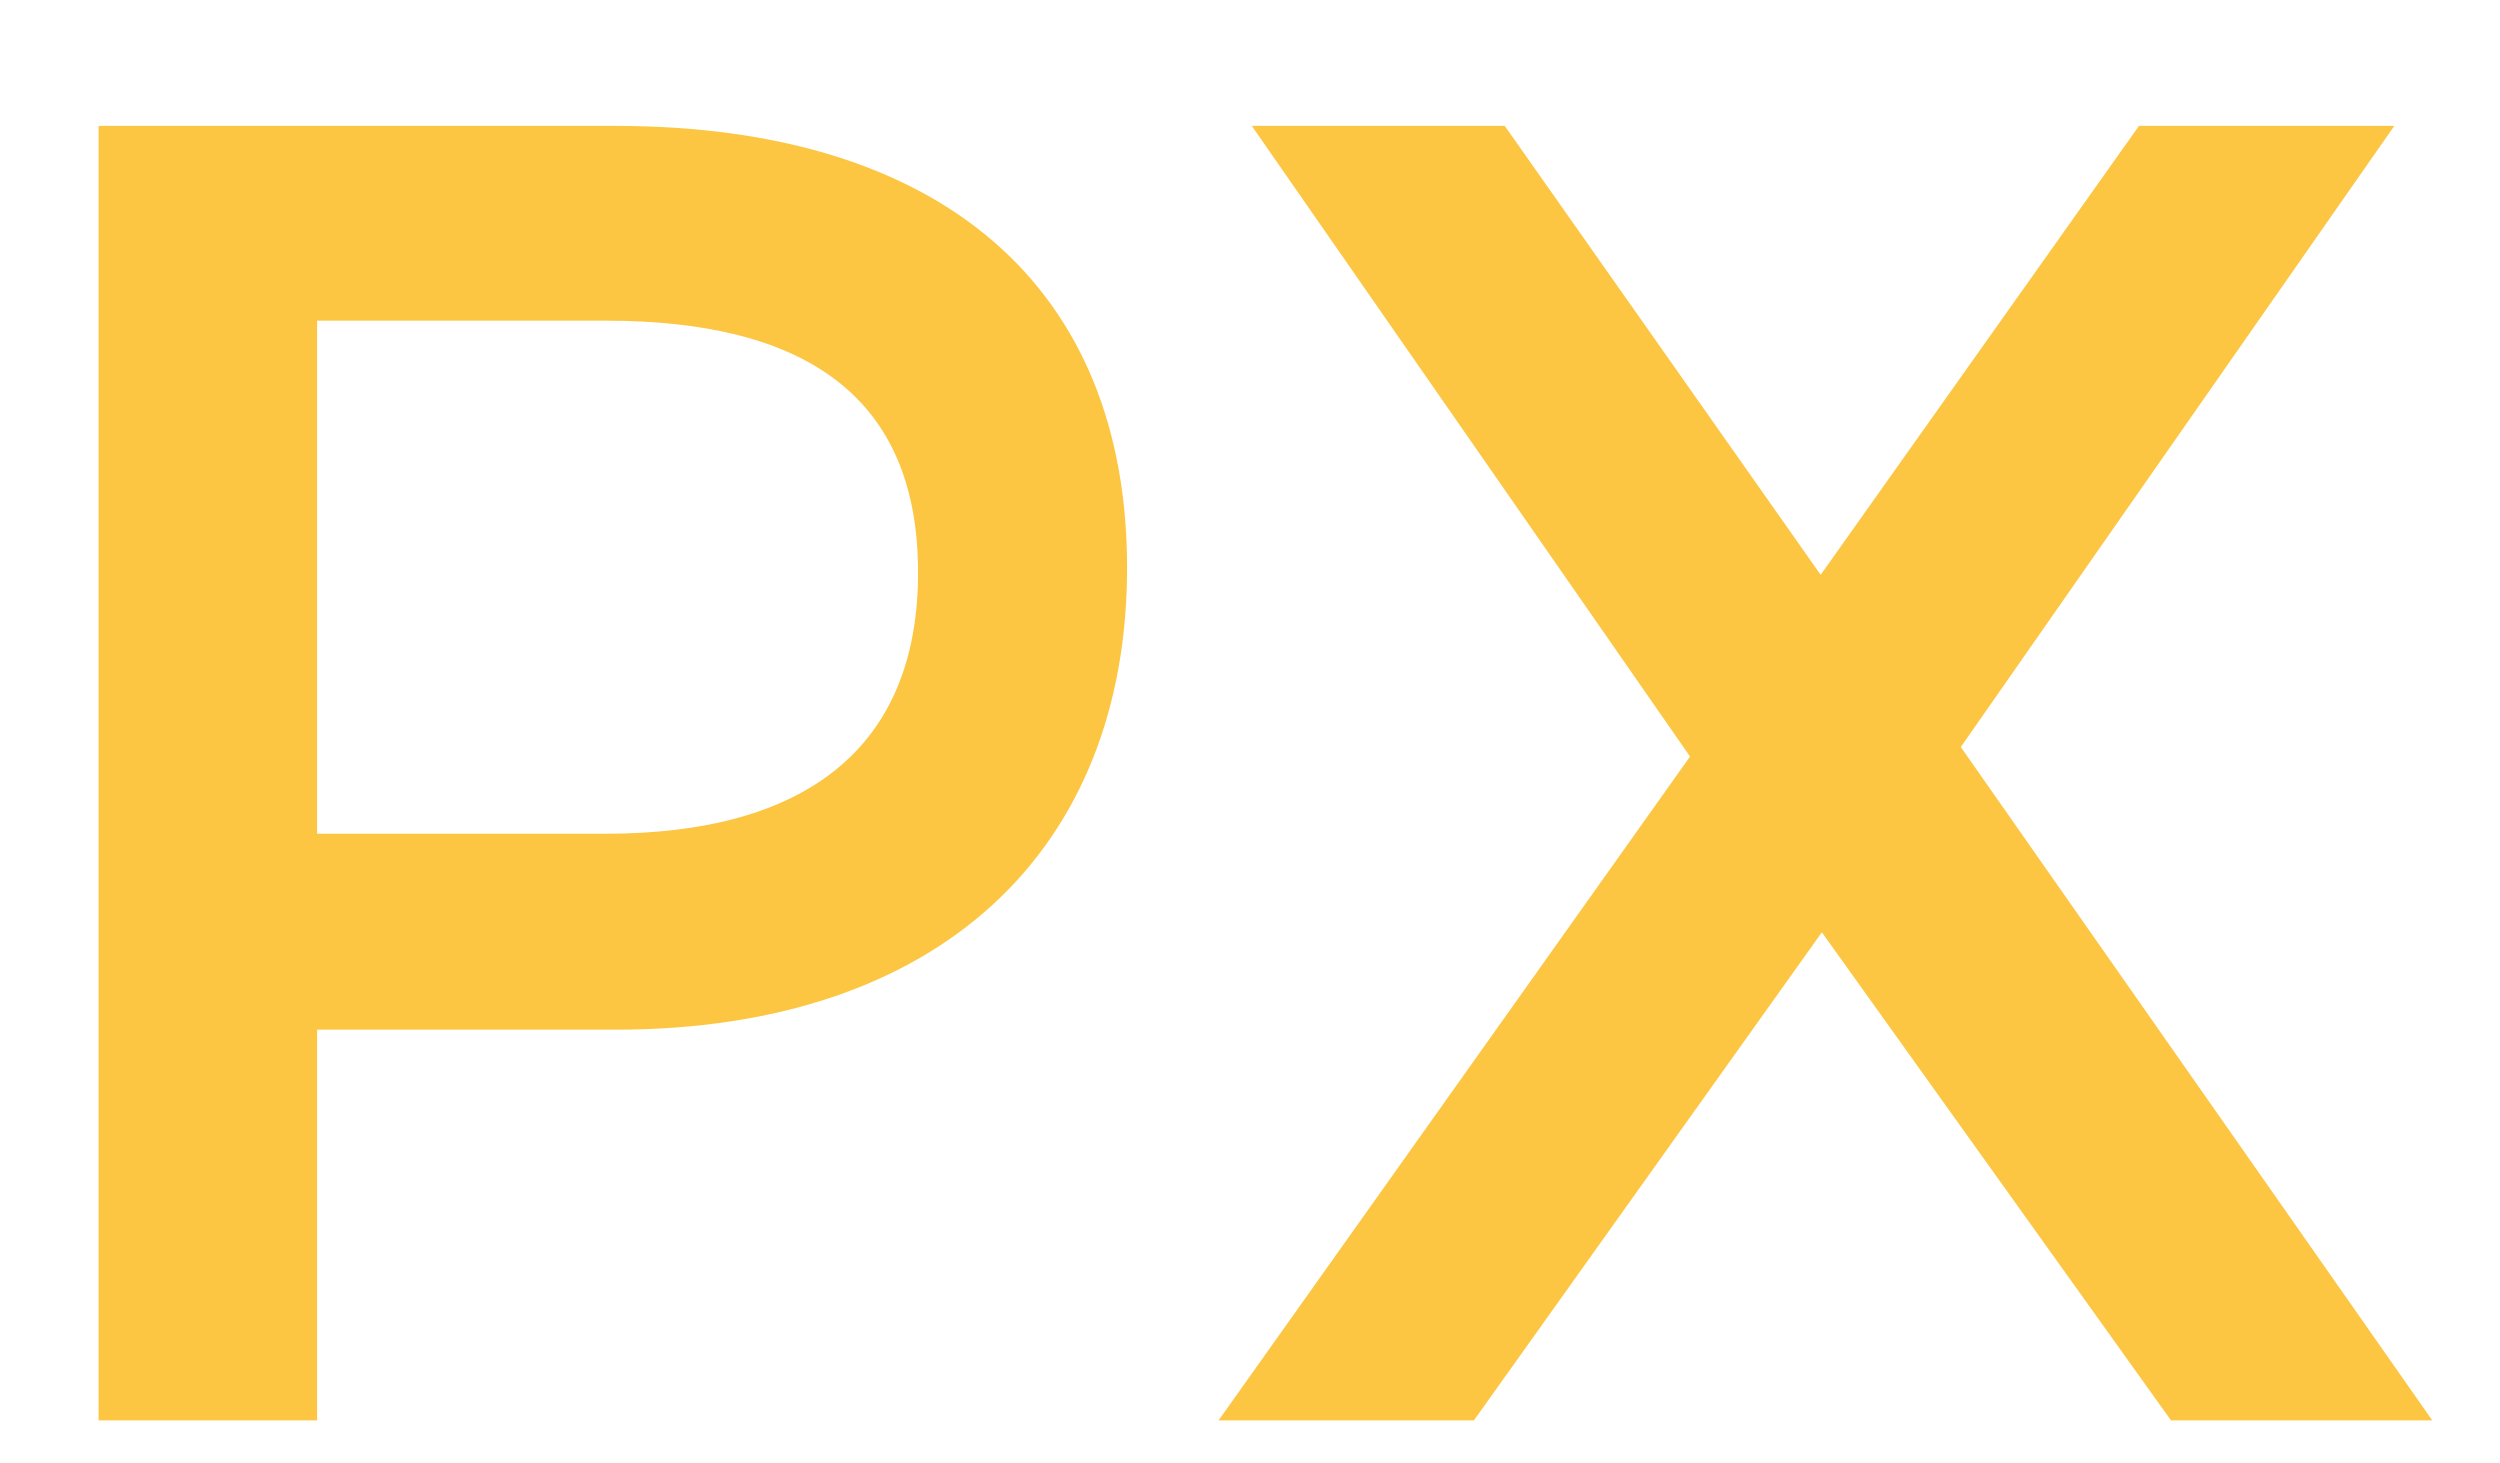<?xml version="1.0" encoding="utf-8"?>
<!-- Generator: Adobe Illustrator 27.9.0, SVG Export Plug-In . SVG Version: 6.00 Build 0)  -->
<svg version="1.1" id="Layer_1" xmlns="http://www.w3.org/2000/svg" xmlns:xlink="http://www.w3.org/1999/xlink" x="0px" y="0px"
	 viewBox="0 0 210.5 123.2" style="enable-background:new 0 0 210.5 123.2;" xml:space="preserve">
<style type="text/css">
	.st0{fill:#FCC642;}
</style>
<g>
	<path class="st0" d="M51.8,10.6c27.4,0,43.1,13.5,43.1,37.2S79.2,86.7,51.8,86.7H26.7v32.9H8.3v-109C8.3,10.6,51.8,10.6,51.8,10.6z
		 M26.7,70.2H51c16.8,0,26.3-7.2,26.3-22S67.8,27,51,27H26.7V70.2L26.7,70.2z"/>
	<path class="st0" d="M204.8,119.6h-22l-29.4-41.1l-29.3,41.1h-21.5l39.7-55.9l-36.9-53.1h21.3l26.6,37.8l26.8-37.8h21.5l-36.5,52.3
		L204.8,119.6L204.8,119.6z"/>
</g>
</svg>
